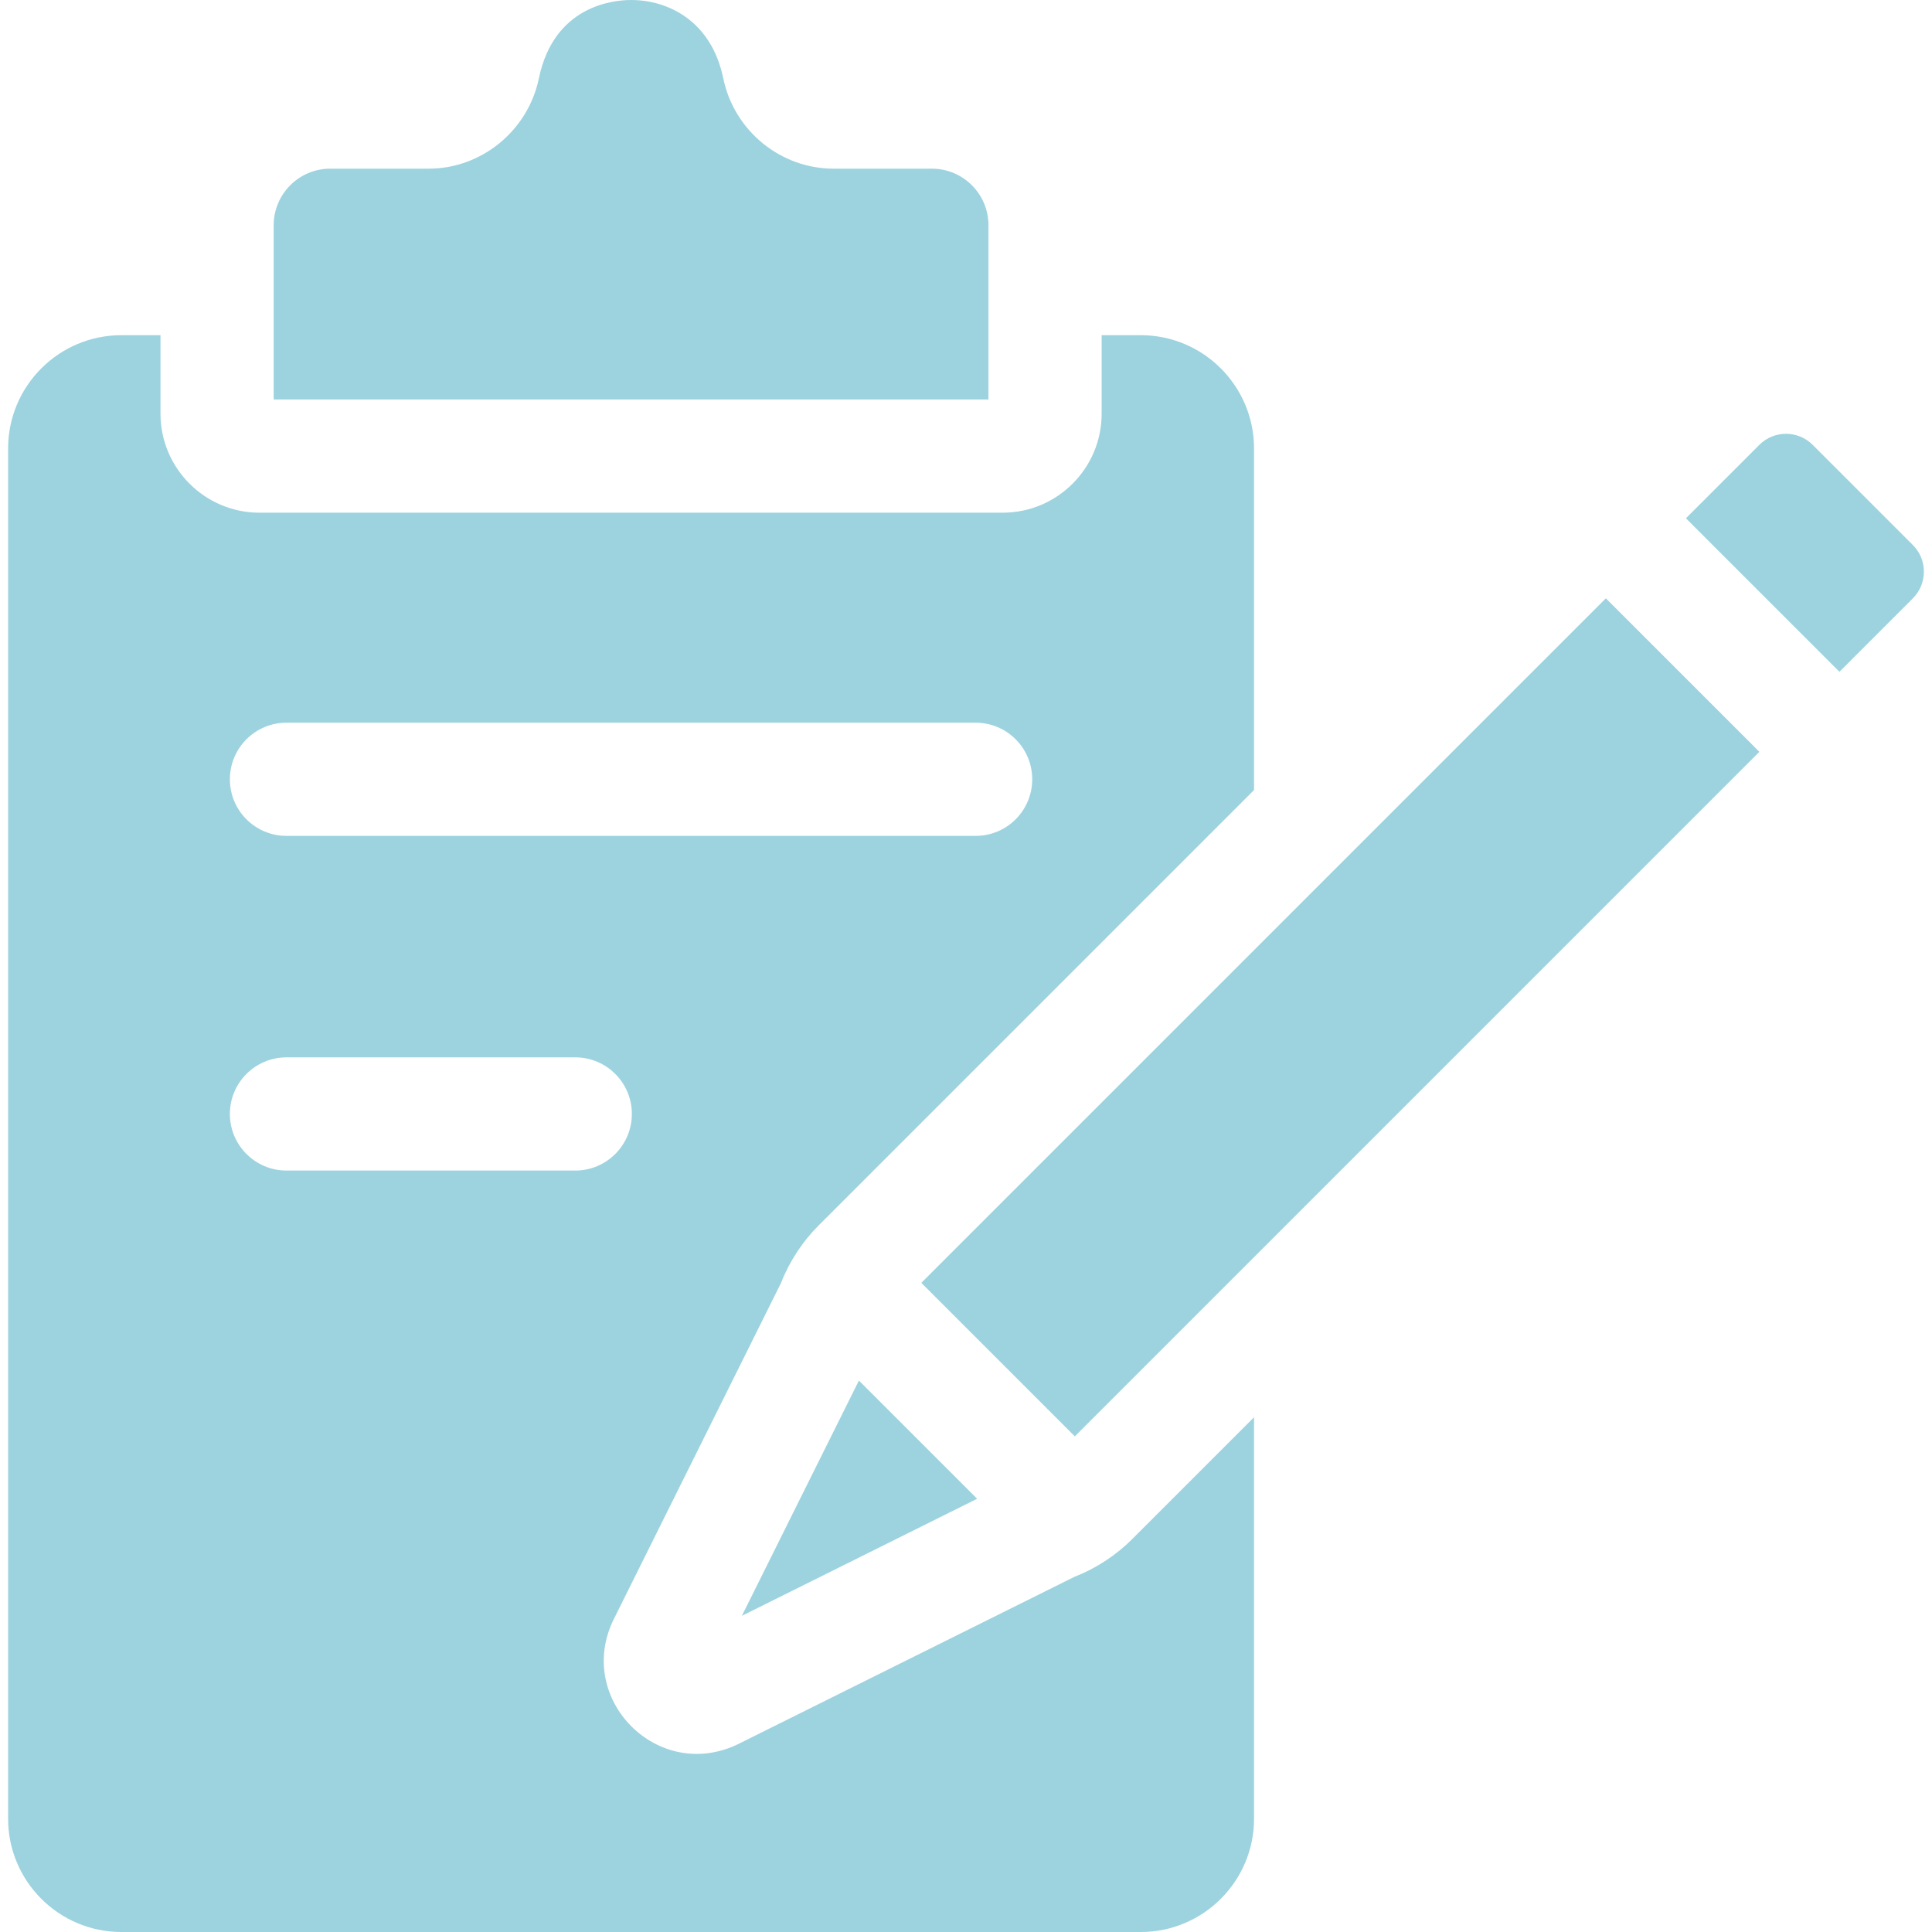 <?xml version="1.0" encoding="UTF-8"?>
<svg xmlns="http://www.w3.org/2000/svg" xmlns:xlink="http://www.w3.org/1999/xlink" version="1.1" width="512" height="512" x="0" y="0" viewBox="0 0 512 512" style="enable-background:new 0 0 512 512" xml:space="preserve" class="">
  <g>
    <path d="m284.8 417.84-88.98 44.26v.01c-21.452 10.583-43.665-12.012-33.11-33.12l44.26-88.98c2.283-5.838 5.802-11.082 9.93-15.21l115.43-115.43v-90.54c0-16.54-13.46-30-30-30h-10.38v20.8c0 14.47-11.77 26.24-26.24 26.24H68.77c-14.47 0-26.24-11.77-26.24-26.24v-20.8H32.15c-16.54 0-30 13.46-30 30V482c0 16.54 13.46 30 30 30h270.18c16.54 0 30-13.46 30-30V375.59l-32.32 32.32c-4.189 4.189-9.443 7.698-15.21 9.93zM75.92 191.52h182.63c8.29 0 15 6.72 15 15 0 8.29-6.71 15-15 15H75.92c-8.28 0-15-6.71-15-15 0-8.28 6.72-15 15-15zm0 118.69c-8.28 0-15-6.72-15-15s6.72-15 15-15h76.53c8.28 0 15 6.72 15 15s-6.72 15-15 15z" fill="#9cd3df" opacity="1" data-original="#000000" class=""></path>
    <path d="m258.95 397.19-31.33-31.33-31.02 62.35zM244.16 339.97l40.68 40.68c61.818-61.805 40.418-40.404 181.41-181.41l-40.68-40.68-181.41 181.41zM506.921 144.43l-26.538-26.538c-3.906-3.906-10.239-3.905-14.144.001L446.79 137.35l40.68 40.68 19.452-19.459c3.904-3.905 3.903-10.236-.001-14.141zM261.95 59.7c0-8.284-6.716-15-15-15H220.9c-14.06 0-26.35-10.06-29.22-23.91C188.51 5.46 176.97 0 167.24 0c-4.72 0-20.43 1.5-24.43 20.75-2.88 13.88-15.18 23.95-29.23 23.95H87.53c-8.284 0-15 6.716-15 15v46.17h189.42z" fill="#9cd3df" opacity="1" data-original="#000000" class=""></path>
  </g>
</svg>
